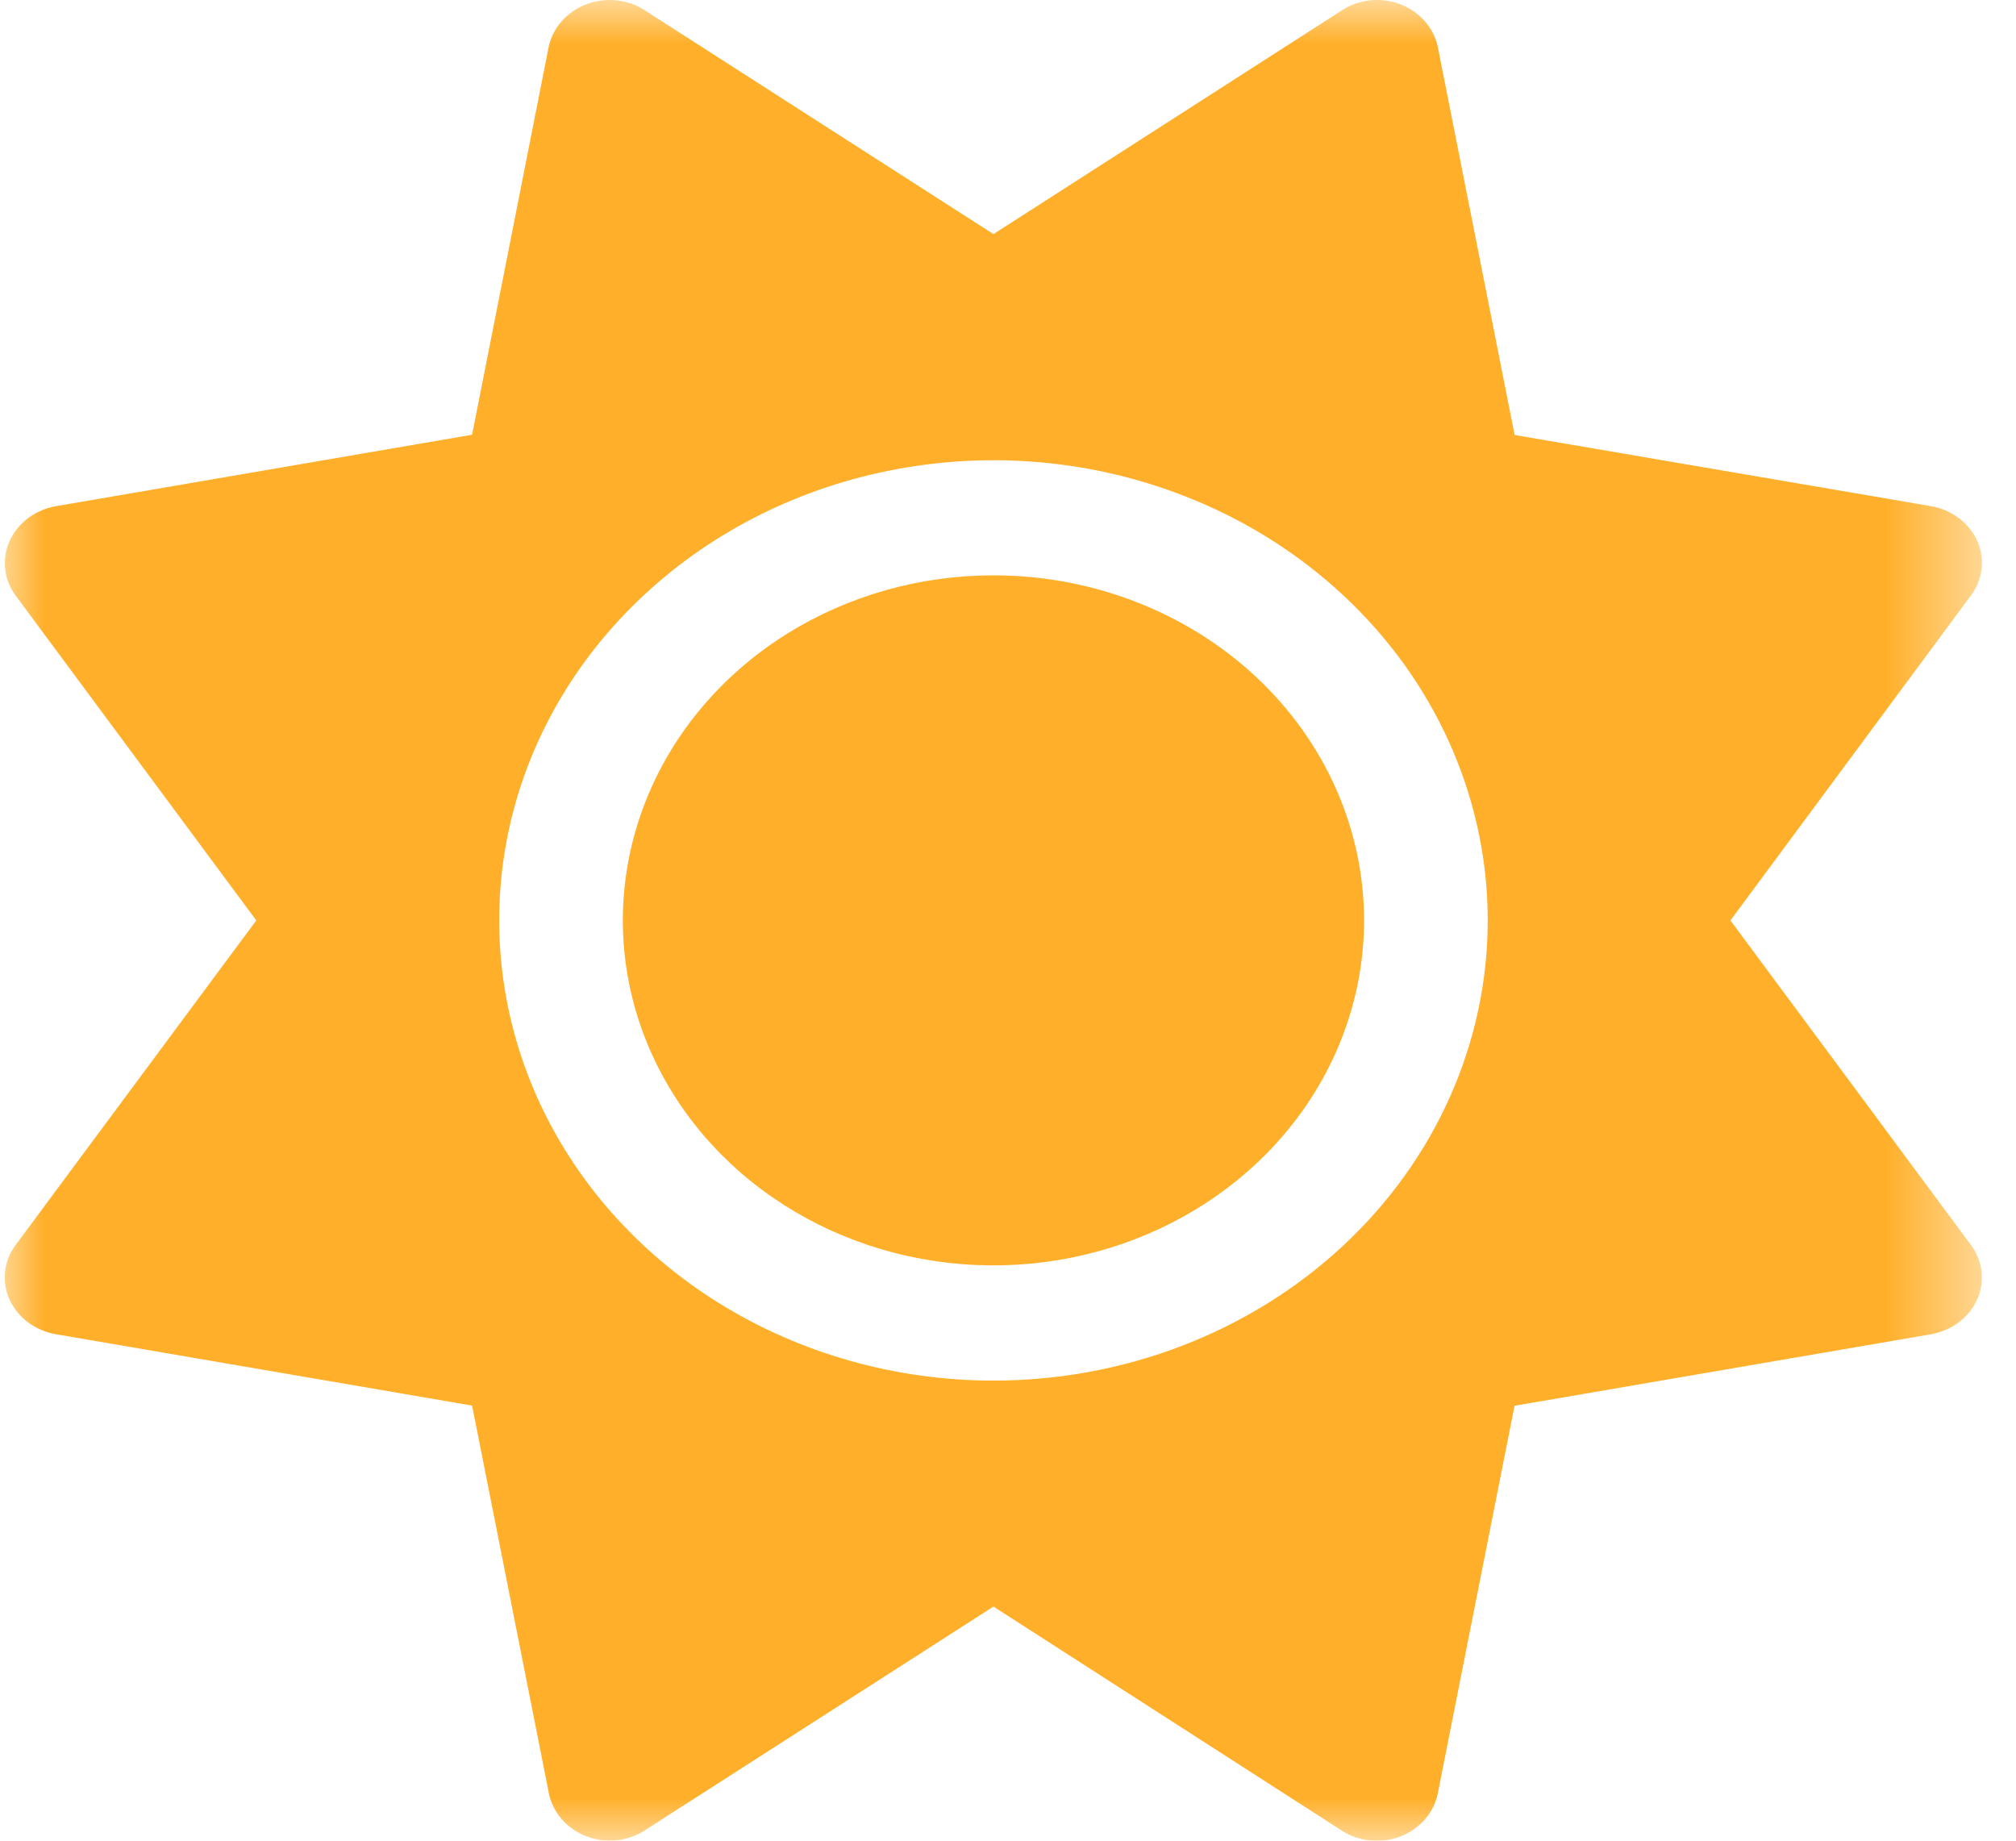 <svg width="23" height="21" viewBox="0 0 23 21" fill="none" xmlns="http://www.w3.org/2000/svg">
<g id="Clip path group">
<mask id="mask0_188_2443" style="mask-type:luminance" maskUnits="userSpaceOnUse" x="0" y="0" width="23" height="21">
<g id="clip-path">
<path id="Rettangolo 3137" d="M22.556 0H0V21H22.556V0Z" fill="white"/>
</g>
</mask>
<g mask="url(#mask0_188_2443)">
<g id="Gruppo di maschere 339">
<path id="sun-solid" d="M15.981 0.05C16.089 0.093 16.184 0.16 16.258 0.245C16.332 0.33 16.382 0.431 16.404 0.539L17.28 4.963L22.033 5.775C22.148 5.795 22.256 5.842 22.348 5.911C22.439 5.979 22.511 6.068 22.557 6.169C22.603 6.27 22.62 6.38 22.608 6.489C22.596 6.598 22.554 6.702 22.487 6.792L19.742 10.501L22.486 14.204C22.553 14.294 22.595 14.399 22.607 14.508C22.619 14.617 22.602 14.727 22.556 14.828C22.51 14.929 22.438 15.018 22.347 15.086C22.255 15.155 22.147 15.201 22.032 15.222L17.279 16.038L16.403 20.462C16.381 20.57 16.331 20.671 16.257 20.756C16.183 20.841 16.088 20.908 15.98 20.951C15.871 20.993 15.753 21.009 15.636 20.998C15.519 20.987 15.406 20.948 15.31 20.886L11.334 18.329L7.355 20.883C7.258 20.946 7.146 20.985 7.029 20.996C6.912 21.007 6.794 20.991 6.685 20.948C6.577 20.906 6.482 20.839 6.408 20.754C6.334 20.669 6.284 20.568 6.262 20.46L5.386 16.036L0.633 15.221C0.518 15.2 0.41 15.154 0.318 15.085C0.227 15.017 0.155 14.928 0.109 14.827C0.063 14.726 0.046 14.616 0.058 14.507C0.07 14.398 0.112 14.293 0.179 14.203L2.924 10.501L0.18 6.797C0.113 6.707 0.071 6.602 0.059 6.493C0.047 6.384 0.064 6.274 0.11 6.173C0.155 6.072 0.227 5.982 0.318 5.913C0.409 5.844 0.518 5.797 0.633 5.776L5.386 4.96L6.259 0.539C6.281 0.431 6.332 0.329 6.407 0.244C6.481 0.159 6.577 0.092 6.686 0.05C6.795 0.008 6.913 -0.008 7.03 0.004C7.147 0.015 7.259 0.054 7.355 0.117L11.334 2.671L15.311 0.117C15.408 0.054 15.52 0.015 15.637 0.003C15.754 -0.008 15.872 0.008 15.981 0.05ZM15.562 10.501C15.562 11.28 15.314 12.04 14.849 12.688C14.384 13.335 13.724 13.839 12.951 14.137C12.179 14.435 11.329 14.513 10.509 14.361C9.688 14.209 8.935 13.834 8.344 13.283C7.753 12.732 7.35 12.031 7.187 11.268C7.024 10.504 7.108 9.713 7.428 8.993C7.748 8.274 8.29 7.659 8.985 7.227C9.681 6.794 10.498 6.564 11.334 6.564C12.456 6.564 13.531 6.979 14.324 7.717C15.117 8.456 15.562 9.457 15.562 10.501ZM16.973 10.501C16.973 9.463 16.642 8.448 16.023 7.584C15.403 6.721 14.523 6.048 13.492 5.651C12.462 5.253 11.328 5.149 10.234 5.352C9.14 5.554 8.135 6.054 7.347 6.789C6.558 7.523 6.021 8.458 5.803 9.477C5.586 10.495 5.698 11.551 6.124 12.51C6.551 13.469 7.274 14.289 8.201 14.866C9.129 15.443 10.219 15.751 11.334 15.751C12.83 15.751 14.264 15.198 15.322 14.213C16.379 13.229 16.973 11.893 16.973 10.501Z" fill="#FFAF29"/>
</g>
</g>
</g>
</svg>

